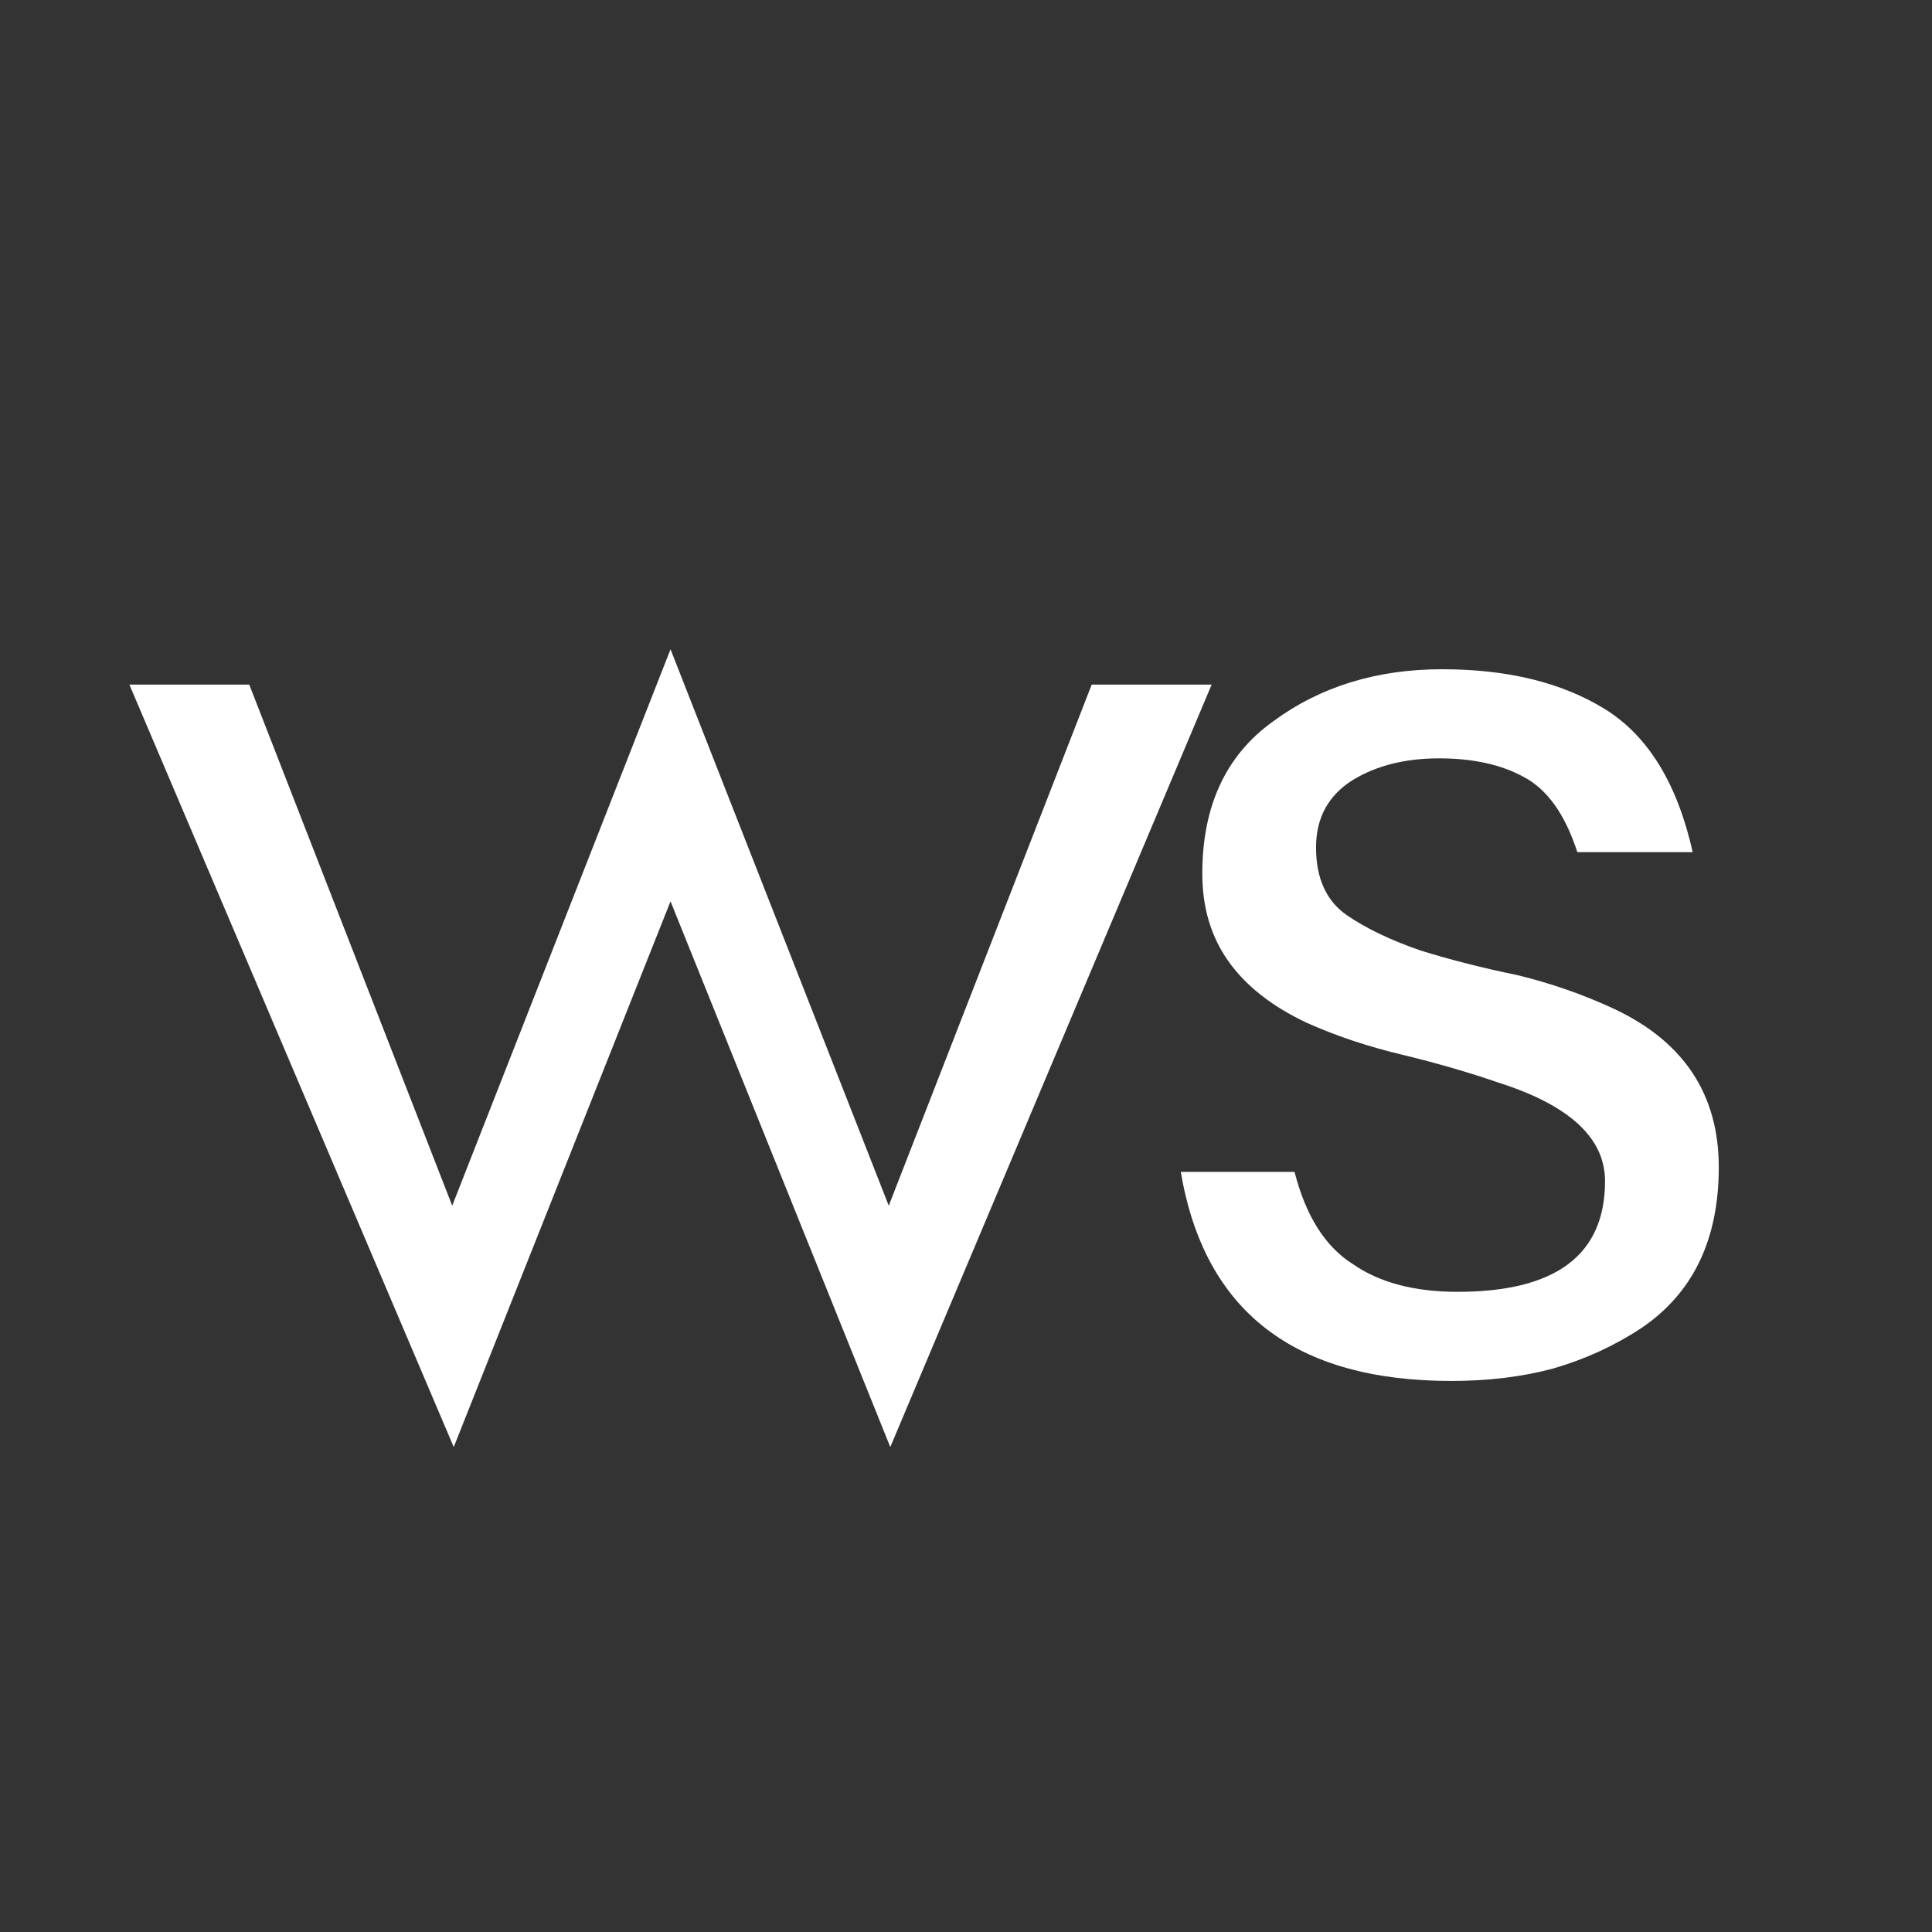 <svg xmlns="http://www.w3.org/2000/svg" xmlns:xlink="http://www.w3.org/1999/xlink" width="500" zoomAndPan="magnify" viewBox="0 0 375 375" height="500" preserveAspectRatio="xMidYMid meet" version="1.2"><rect x="0" y="0" width="375" height="375" fill="#333333" stroke="none"/><defs/><g id="758337191d"><g style="fill:#ffffff;fill-opacity:1;"><g transform="translate(22.132, 264.166)"><path style="stroke:none" d="M 150.672 16.703 L 108.016 -89.219 L 65.938 16.703 L 2.984 -131.281 L 26.25 -131.281 L 65.641 -30.141 L 108.016 -138.141 L 150.375 -30.141 L 189.766 -131.281 L 213.047 -131.281 Z M 150.672 16.703 "/></g></g><g style="fill:#ffffff;fill-opacity:1;"><g transform="translate(221.13, 264.166)"><path style="stroke:none" d="M 41.469 -18.797 C 46.645 -15.211 53.41 -13.422 61.766 -13.422 C 80.859 -13.422 90.406 -20.582 90.406 -34.906 C 90.406 -43.258 83.539 -49.625 69.812 -54 C 64.051 -55.988 57.891 -57.781 51.328 -59.375 C 44.555 -60.969 38.285 -63.055 32.516 -65.641 C 25.754 -68.828 20.688 -72.805 17.312 -77.578 C 13.926 -82.348 12.234 -88.016 12.234 -94.578 C 12.234 -107.711 16.805 -117.562 25.953 -124.125 C 35.109 -130.883 46.051 -134.266 58.781 -134.266 C 71.508 -134.266 82.051 -131.68 90.406 -126.516 C 98.758 -121.336 104.43 -112.086 107.422 -98.766 L 85.031 -98.766 C 82.645 -106.117 79.164 -110.988 74.594 -113.375 C 70.219 -115.77 64.75 -116.969 58.188 -116.969 C 51.625 -116.969 46.051 -115.57 41.469 -112.781 C 36.695 -109.801 34.312 -105.426 34.312 -99.656 C 34.312 -93.688 36.301 -89.312 40.281 -86.531 C 44.062 -83.945 48.836 -81.66 54.609 -79.672 C 60.367 -77.879 66.633 -76.285 73.406 -74.891 C 79.969 -73.297 86.234 -71.109 92.203 -68.328 C 105.723 -61.961 112.484 -51.719 112.484 -37.594 C 112.484 -23.469 107.41 -13.023 97.266 -6.266 C 92.098 -2.879 86.43 -0.297 80.266 1.484 C 74.297 3.078 67.727 3.875 60.562 3.875 C 30.133 3.875 12.633 -9.648 8.062 -36.703 L 30.141 -36.703 C 32.328 -28.148 36.102 -22.18 41.469 -18.797 Z M 41.469 -18.797 "/></g></g></g></svg>